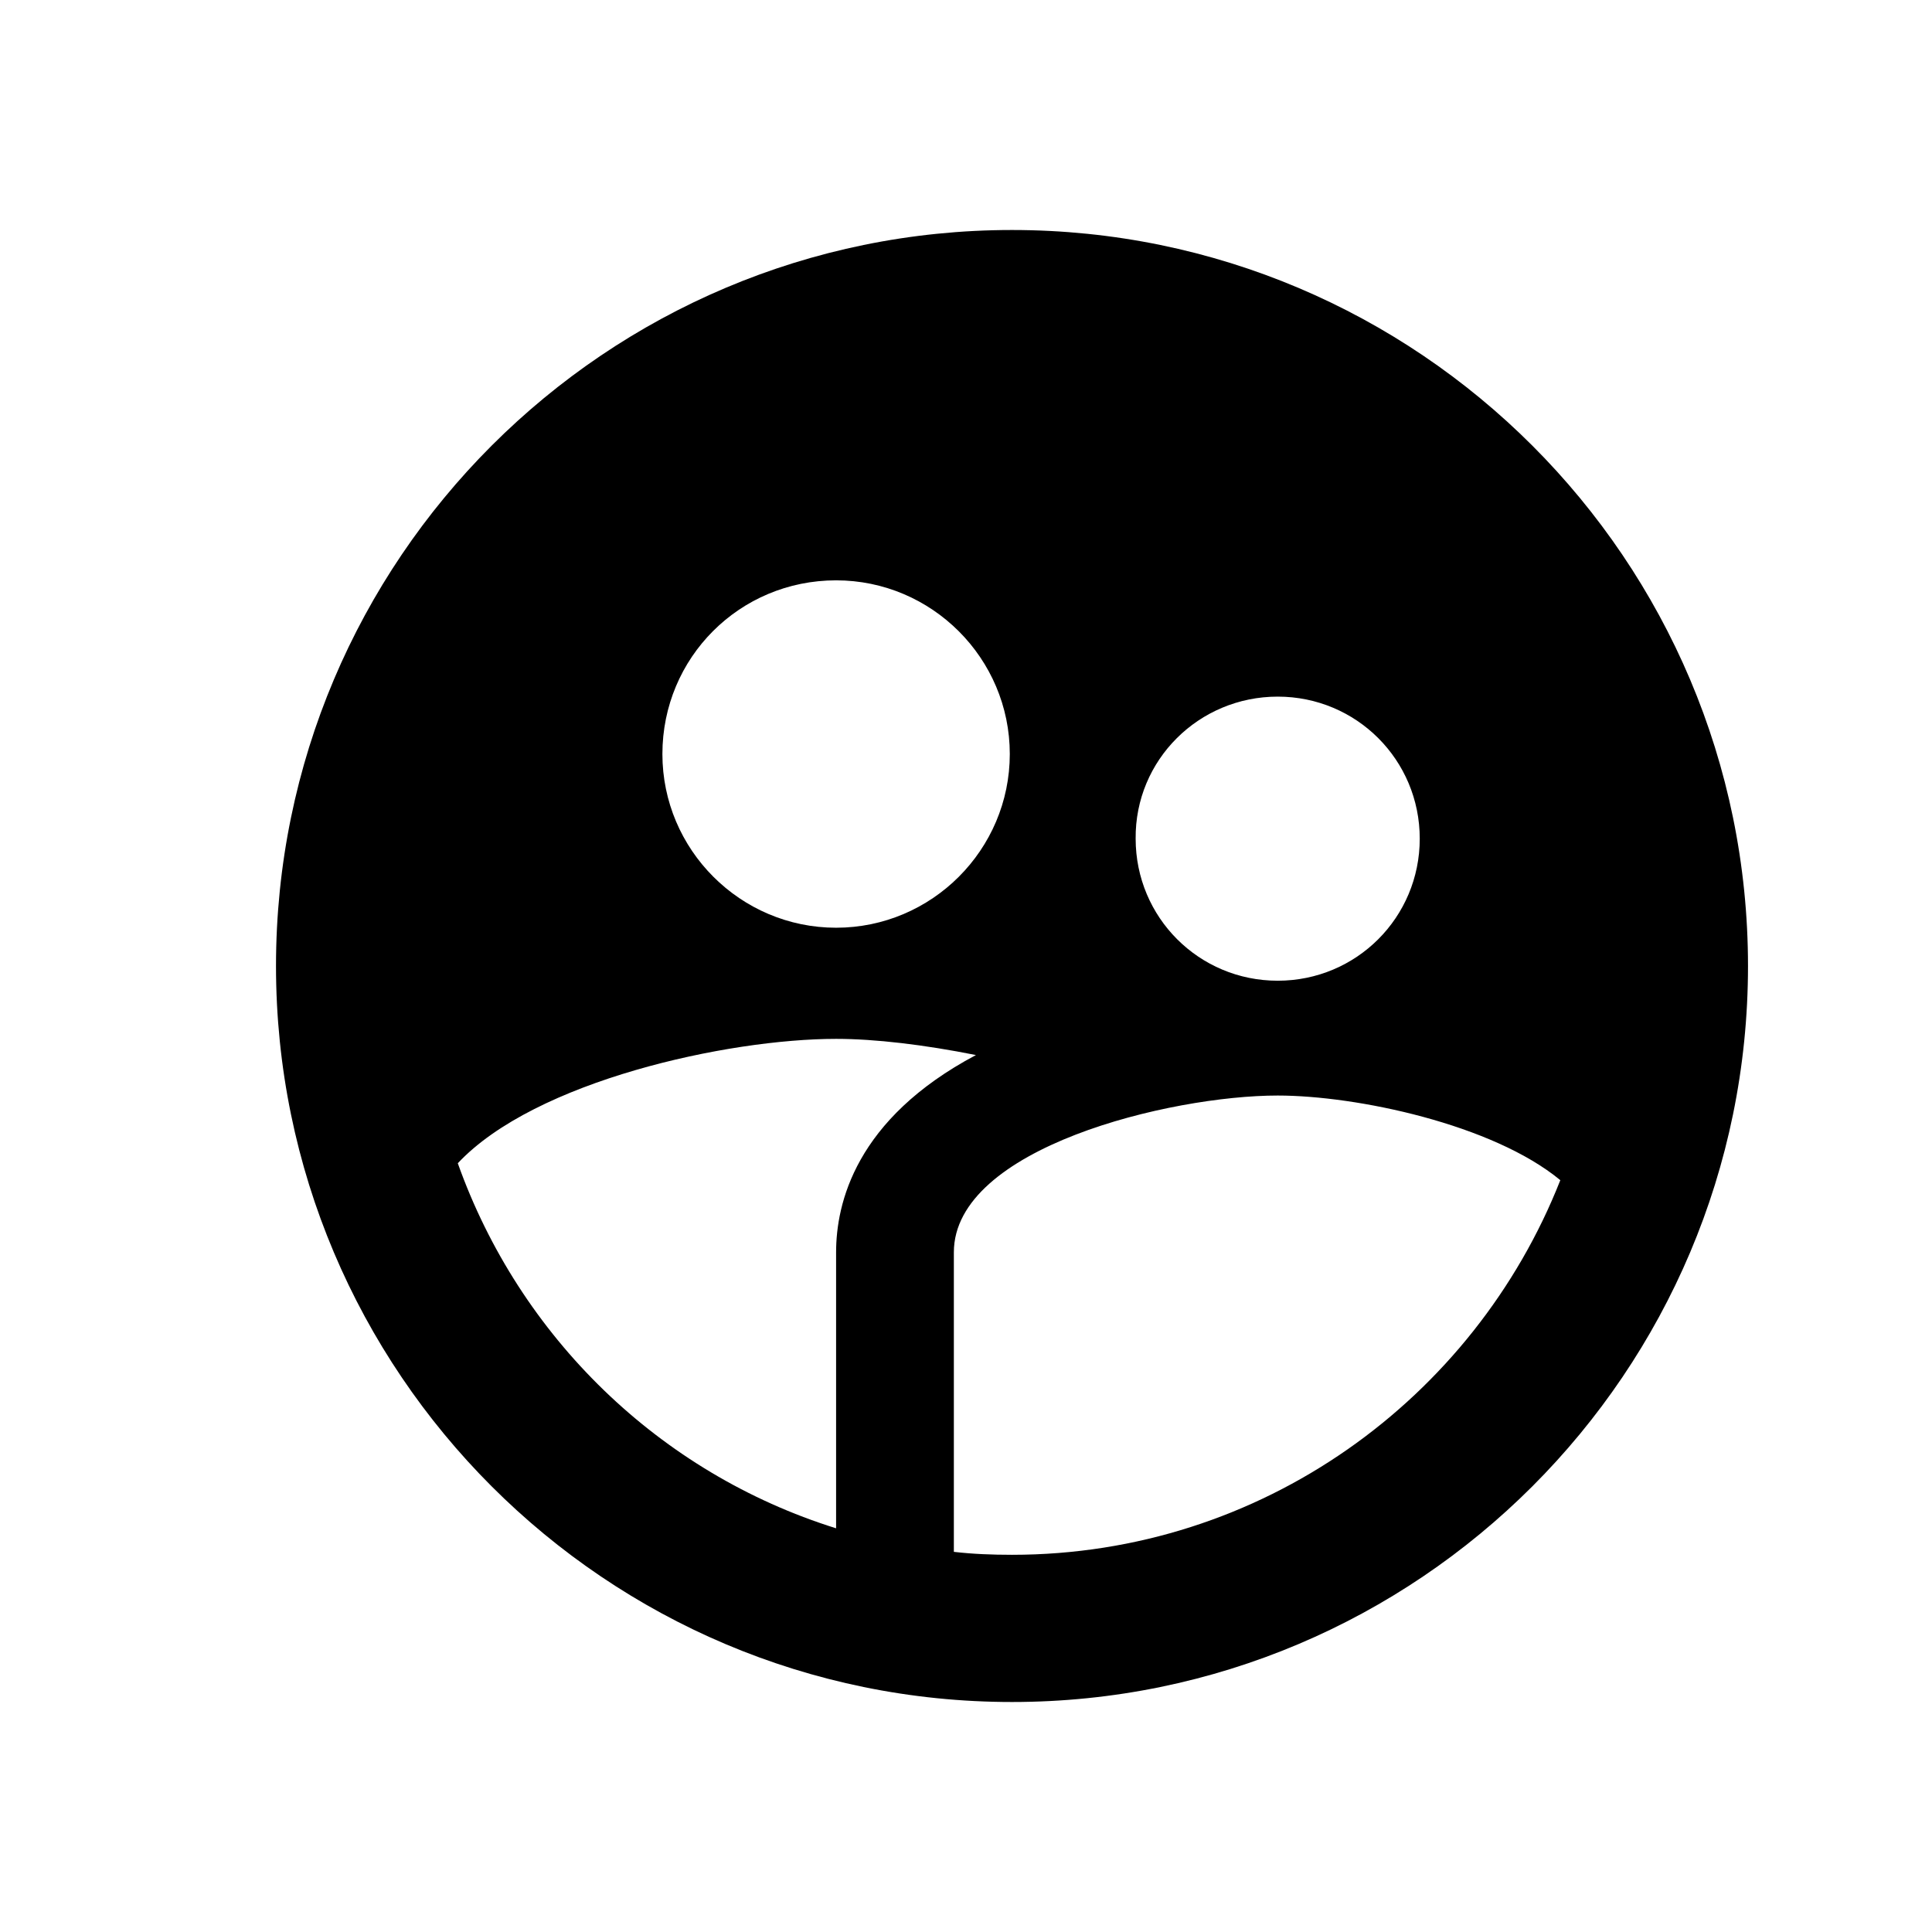 <svg width="42" height="42" viewBox="0 0 42 42" fill="none" xmlns="http://www.w3.org/2000/svg">
<path d="M22 5C13.168 5 6 12.168 6 21C6 29.832 13.168 37 22 37C30.832 37 38 29.832 38 21C38 12.168 30.832 5 22 5V5ZM27.776 15.144C29.488 15.144 30.864 16.52 30.864 18.232C30.864 19.944 29.488 21.32 27.776 21.32C26.064 21.32 24.688 19.944 24.688 18.232C24.672 16.52 26.064 15.144 27.776 15.144V15.144ZM18.176 12.616C20.256 12.616 21.952 14.312 21.952 16.392C21.952 18.472 20.256 20.168 18.176 20.168C16.096 20.168 14.4 18.472 14.4 16.392C14.4 14.296 16.08 12.616 18.176 12.616ZM18.176 27.224V33.224C14.336 32.024 11.296 29.064 9.952 25.288C11.632 23.496 15.824 22.584 18.176 22.584C19.024 22.584 20.096 22.712 21.216 22.936C18.592 24.328 18.176 26.168 18.176 27.224ZM22 33.8C21.568 33.8 21.152 33.784 20.736 33.736V27.224C20.736 24.952 25.44 23.816 27.776 23.816C29.488 23.816 32.448 24.44 33.92 25.656C32.048 30.408 27.424 33.8 22 33.8V33.8Z" fill="black"/>
</svg>
